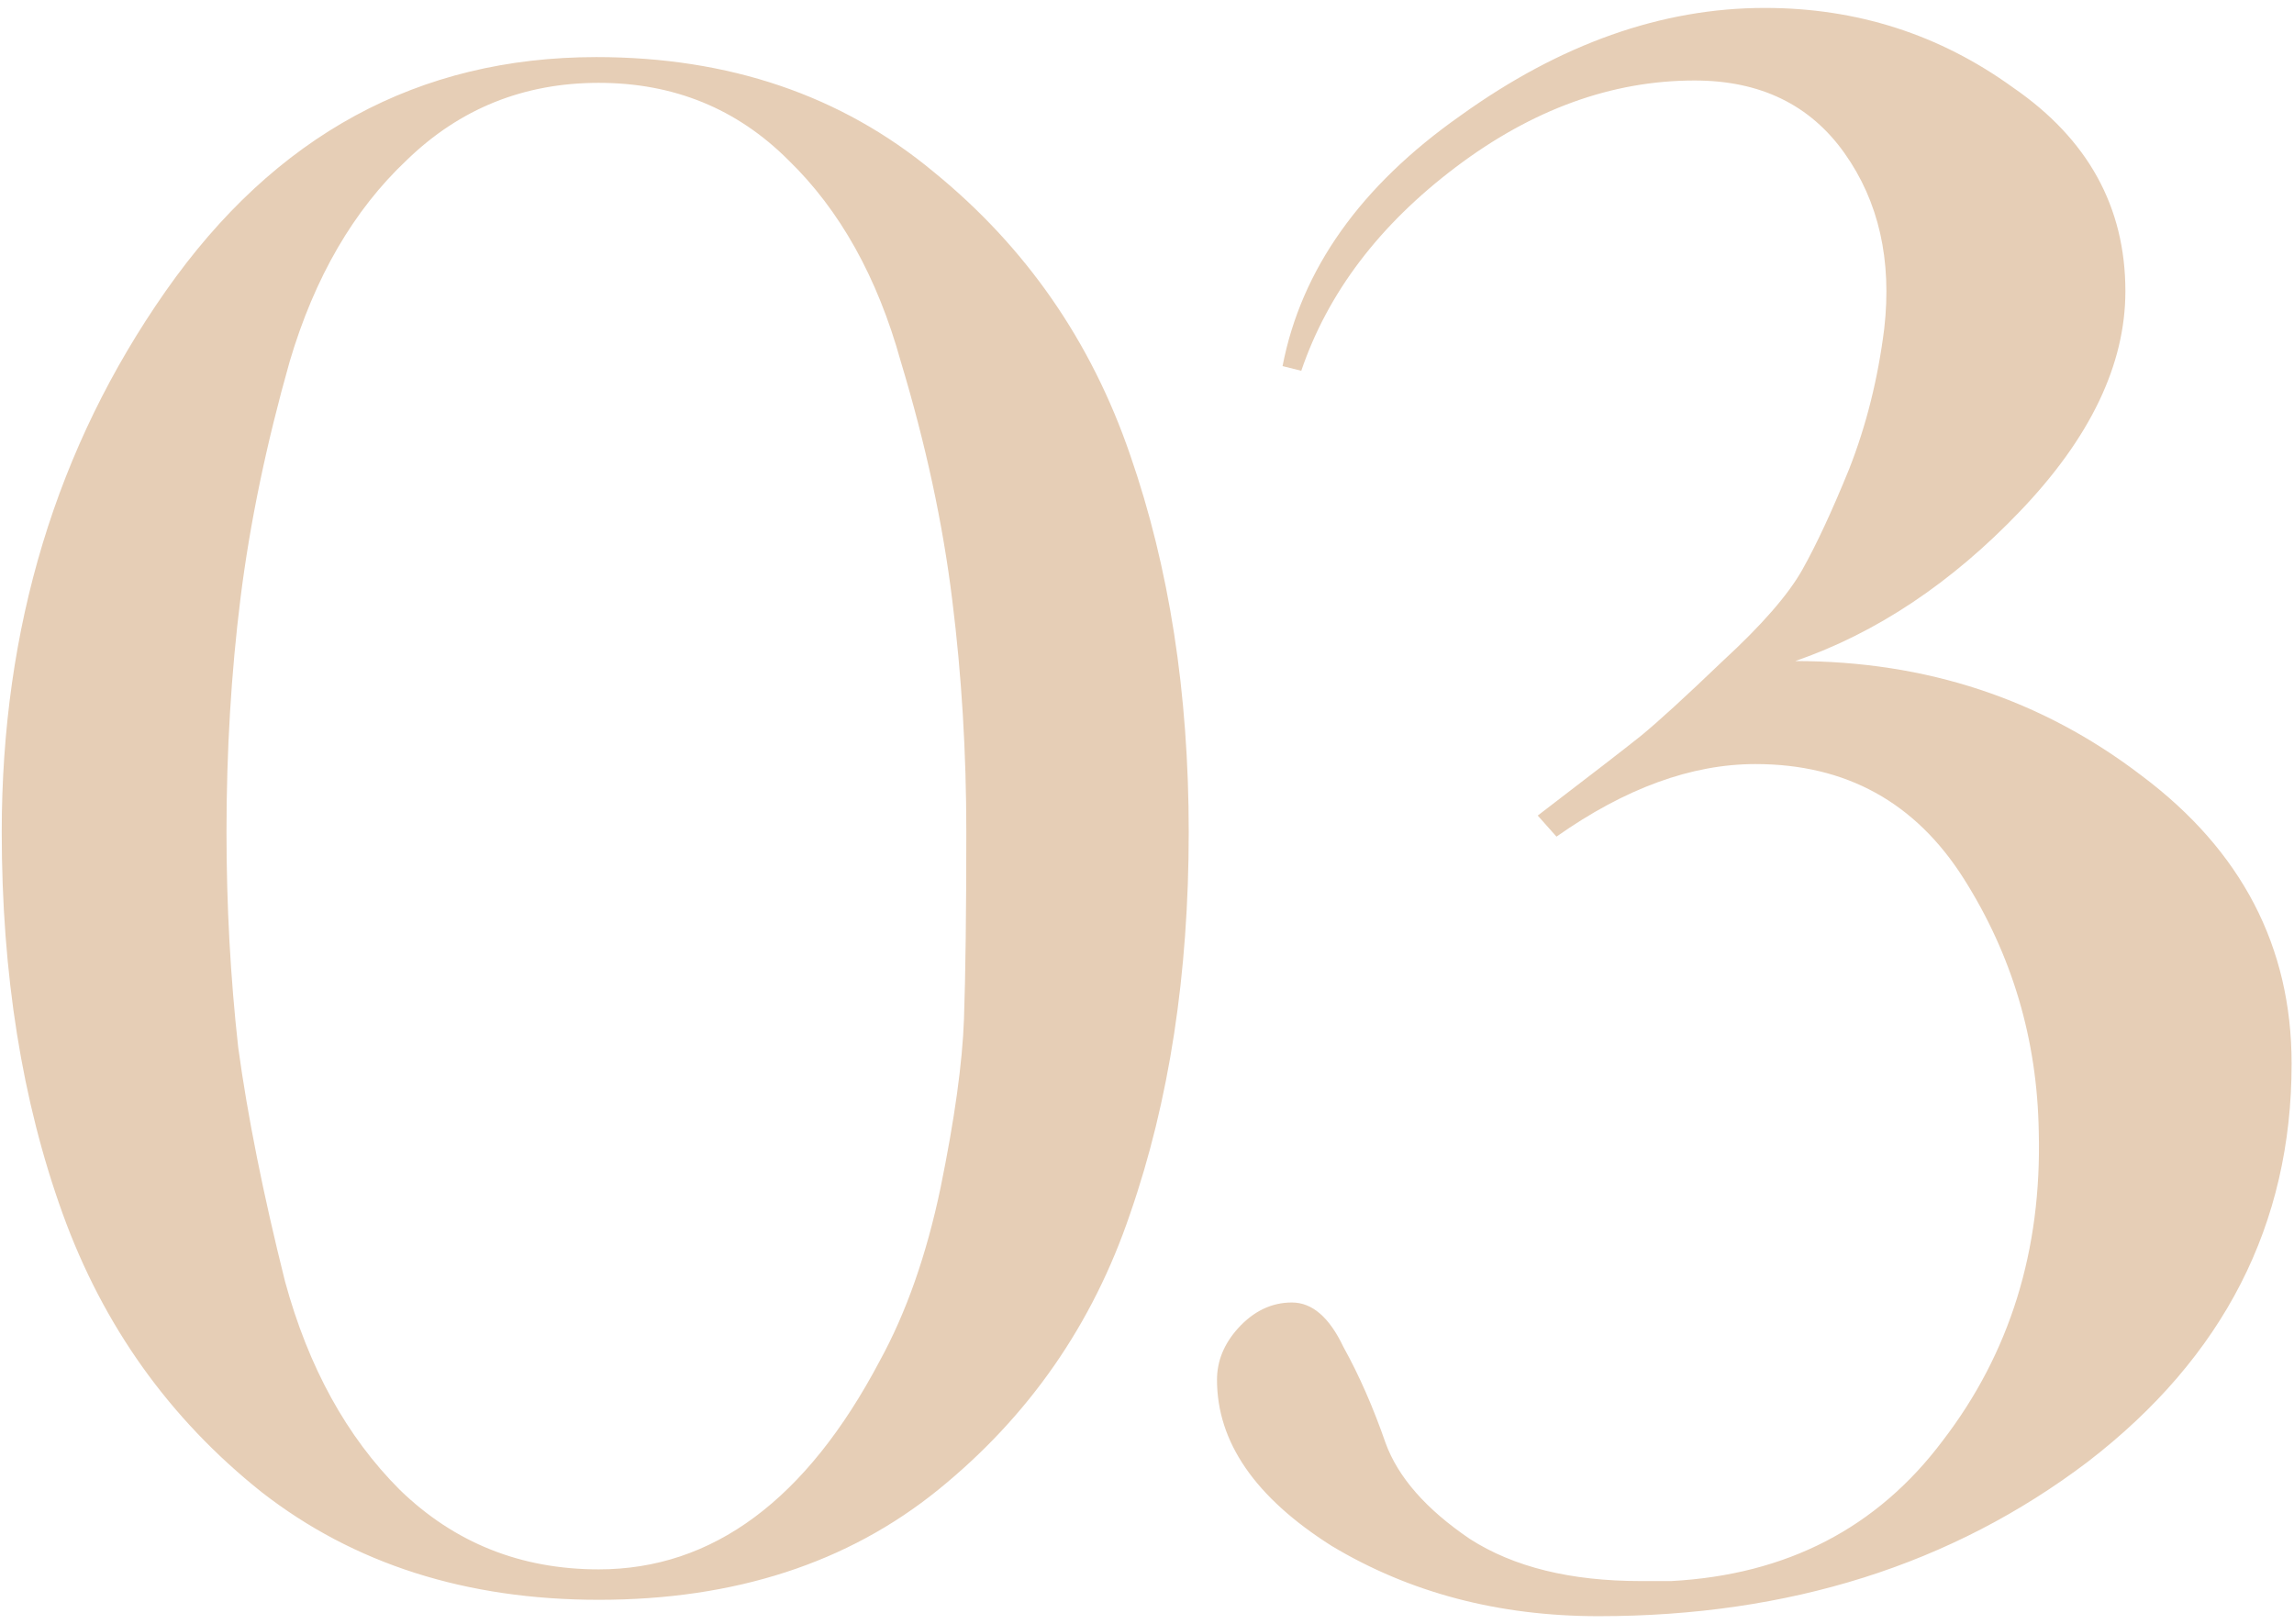 <?xml version="1.0" encoding="UTF-8"?> <svg xmlns="http://www.w3.org/2000/svg" width="243" height="172" viewBox="0 0 243 172" fill="none"><path d="M23.992 88.136C23.992 95.907 24.405 103.512 25.232 110.952C26.224 118.227 27.877 126.493 30.192 135.752C32.672 144.845 36.723 152.203 42.344 157.824C48.131 163.445 55.157 166.256 63.424 166.256C75.493 166.256 85.413 158.899 93.184 144.184C95.995 139.059 98.144 132.941 99.632 125.832C101.12 118.557 101.947 112.605 102.112 107.976C102.277 103.181 102.36 96.568 102.36 88.136C102.36 79.704 101.864 71.52 100.872 63.584C99.88 55.483 98.061 47.051 95.416 38.288C92.936 29.36 88.968 22.251 83.512 16.96C78.056 11.504 71.36 8.776 63.424 8.776C55.488 8.776 48.709 11.504 43.088 16.96C37.467 22.251 33.333 29.36 30.688 38.288C28.208 47.051 26.472 55.4 25.48 63.336C24.488 71.272 23.992 79.539 23.992 88.136ZM0.184 88.136C0.184 66.477 5.971 47.381 17.544 30.848C29.117 14.315 44.328 6.048 63.176 6.048C77.229 6.048 89.133 10.099 98.888 18.2C108.643 26.136 115.587 36.139 119.72 48.208C123.853 60.112 125.92 73.421 125.92 88.136C125.92 103.181 123.853 116.656 119.72 128.56C115.752 140.299 108.973 150.053 99.384 157.824C89.795 165.595 77.808 169.48 63.424 169.48C49.371 169.48 37.467 165.677 27.712 158.072C17.957 150.301 10.931 140.464 6.632 128.56C2.333 116.656 0.184 103.181 0.184 88.136ZM162.891 86.4C168.513 82.101 172.15 79.291 173.803 77.968C175.622 76.48 178.515 73.835 182.483 70.032C186.617 66.229 189.427 63.005 190.915 60.36C192.403 57.715 194.057 54.16 195.875 49.696C197.694 45.067 198.934 40.107 199.595 34.816C200.422 27.541 199.017 21.341 195.379 16.216C191.742 11.091 186.451 8.528 179.507 8.528C170.745 8.528 162.313 11.587 154.211 17.704C146.11 23.821 140.654 31.013 137.843 39.28L135.859 38.784C137.843 28.533 144.126 19.688 154.707 12.248C165.289 4.643 176.035 0.84 186.947 0.84C196.702 0.84 205.465 3.651 213.235 9.272C221.171 14.728 225.139 21.92 225.139 30.848C225.139 38.619 221.419 46.389 213.979 54.16C206.705 61.765 198.769 67.056 190.171 70.032C204.059 70.032 216.294 74.083 226.875 82.184C237.457 90.12 242.747 100.288 242.747 112.688C242.747 129.717 235.555 143.771 221.171 154.848C206.787 165.76 189.51 171.216 169.339 171.216C158.758 171.216 149.334 168.736 141.067 163.776C132.966 158.651 128.915 152.781 128.915 146.168C128.915 144.184 129.659 142.365 131.147 140.712C132.801 138.893 134.702 137.984 136.851 137.984C139.001 137.984 140.819 139.555 142.307 142.696C143.961 145.672 145.449 149.061 146.771 152.864C148.094 156.501 151.07 159.891 155.699 163.032C160.329 166.008 166.363 167.496 173.803 167.496H177.027C189.262 166.835 198.851 161.875 205.795 152.616C212.905 143.357 216.294 132.445 215.963 119.88C215.798 110.125 213.153 101.197 208.027 93.096C202.902 84.995 195.545 80.944 185.955 80.944C179.177 80.944 172.15 83.507 164.875 88.632L162.891 86.4Z" fill="#E6CEB6"></path></svg> 